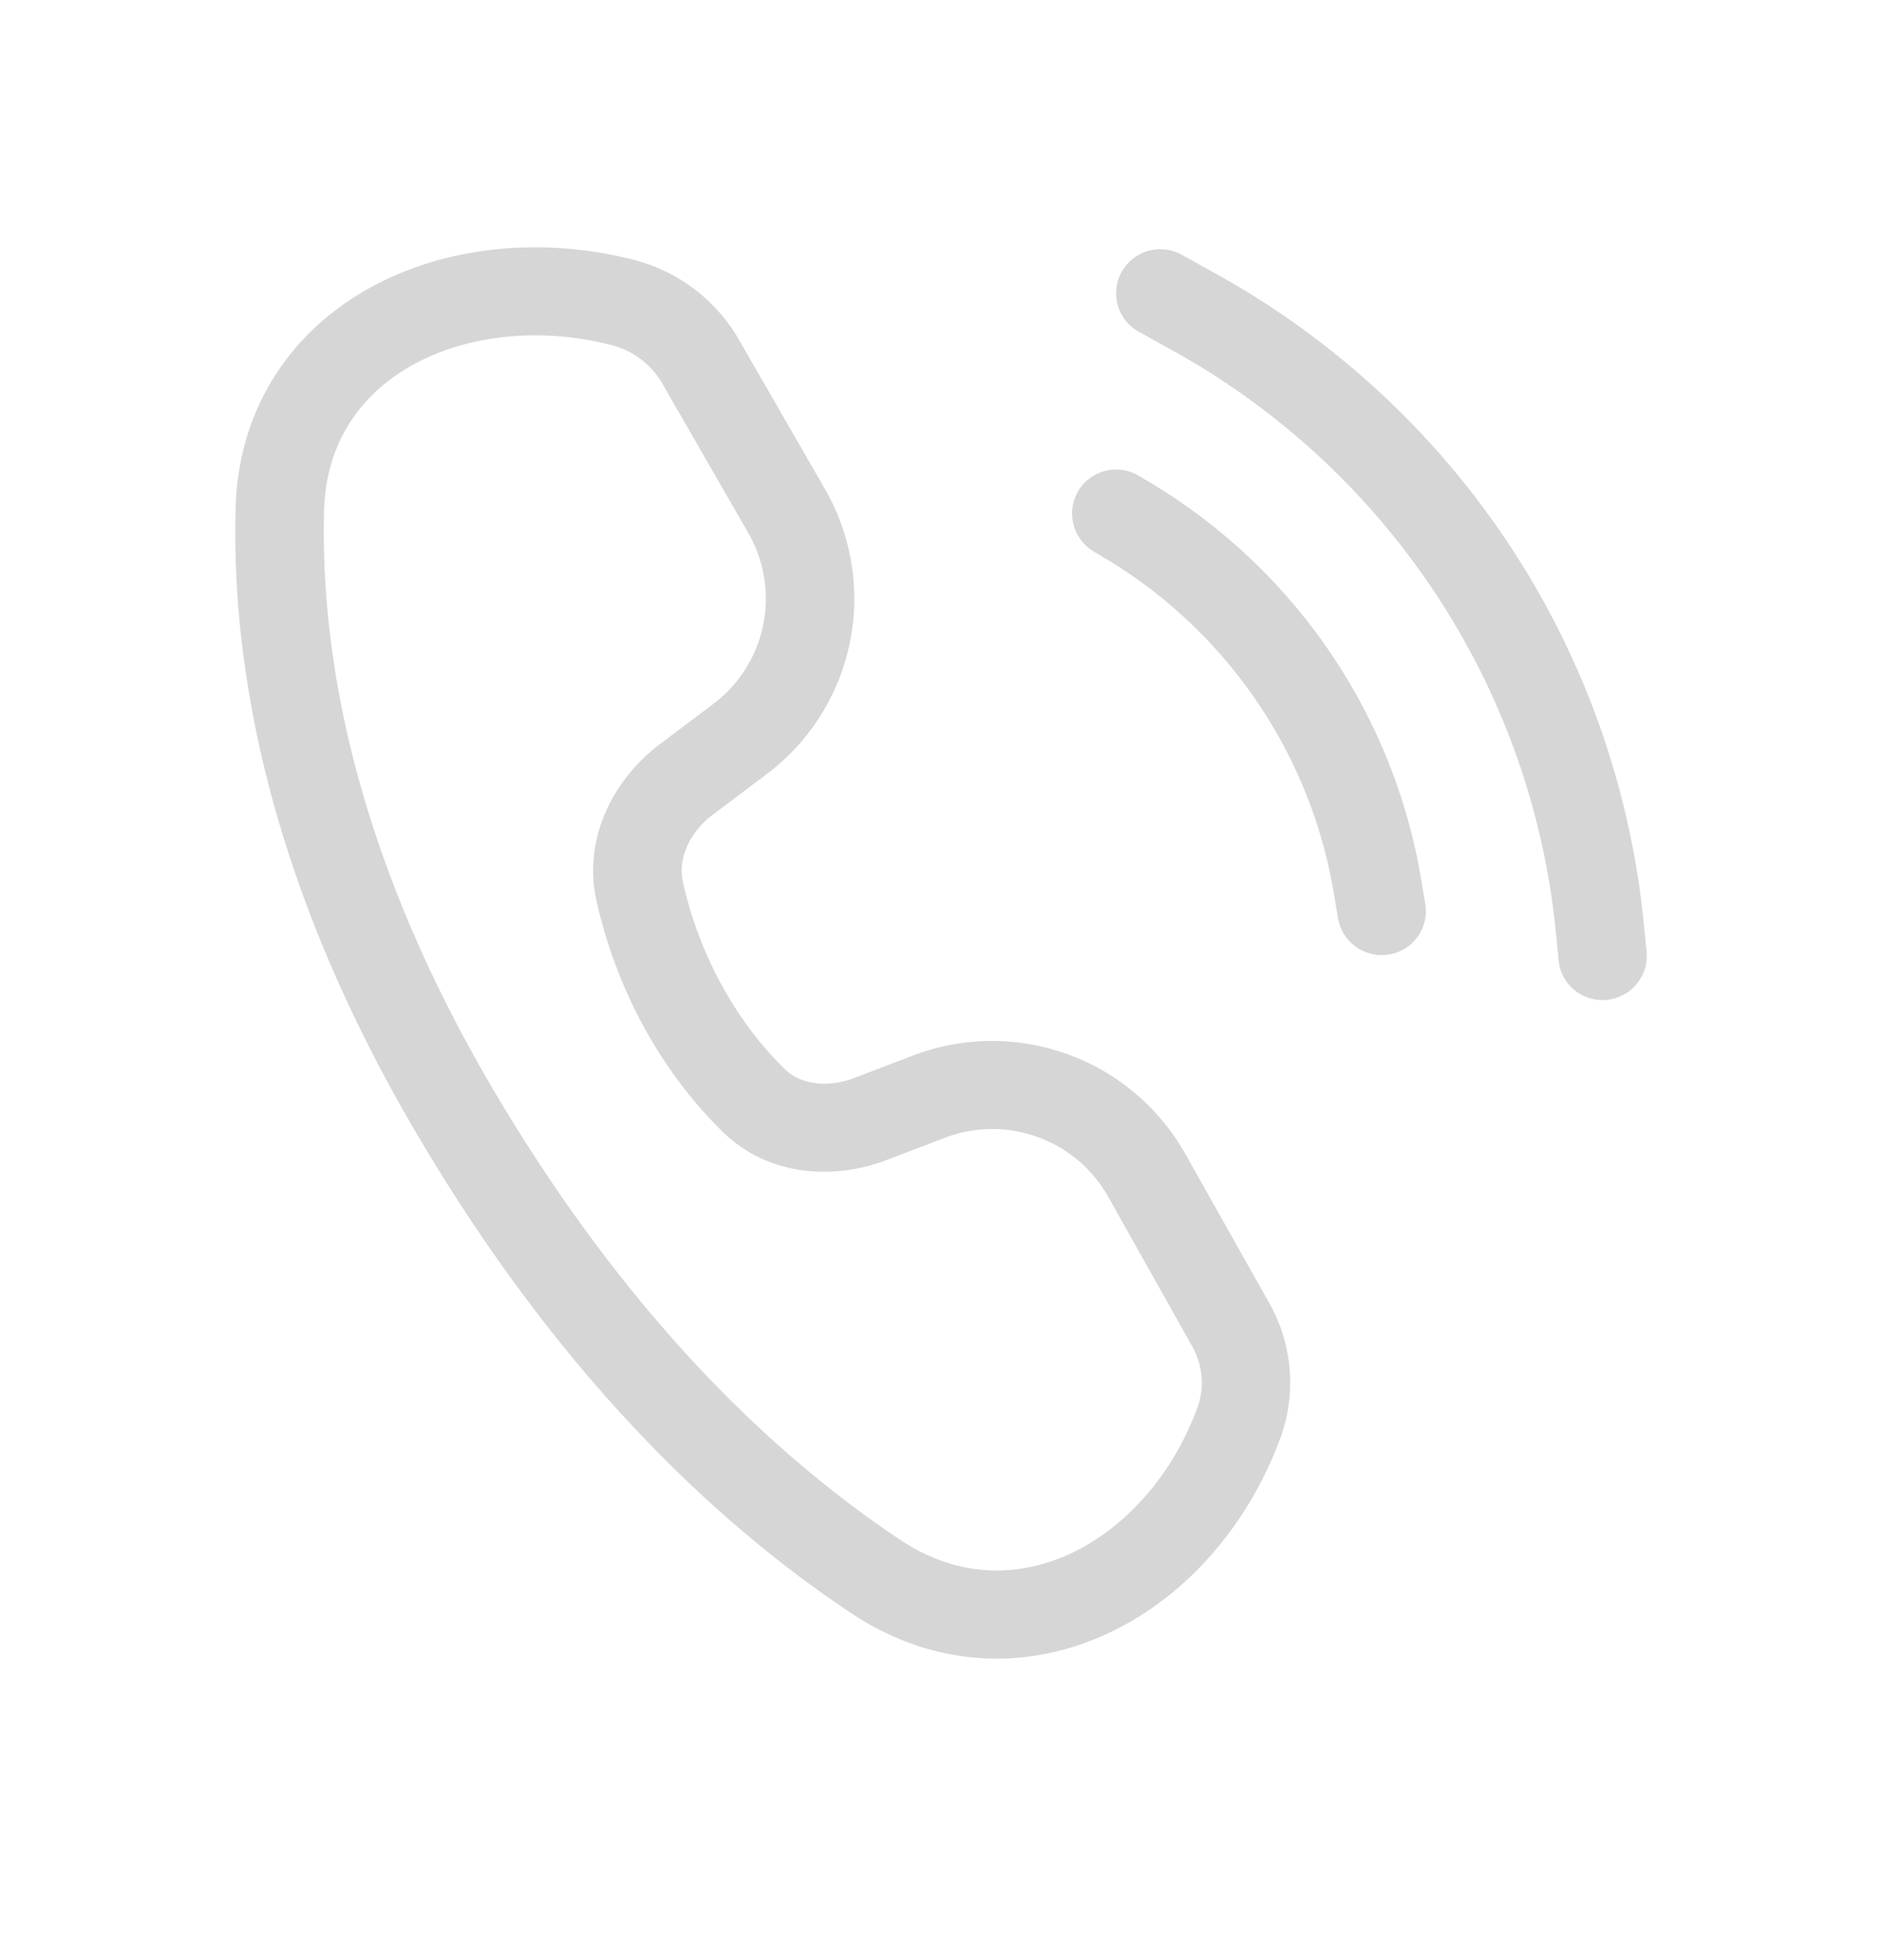 <svg xmlns="http://www.w3.org/2000/svg" width="24" height="25" fill="none"><path fill="#D6D6D6" d="M8.07 3.311c-1.172-.297-2.4-.17-3.364.366-.98.546-1.668 1.515-1.702 2.81-.052 2.025.418 4.742 2.285 7.93 1.844 3.15 3.879 5.037 5.568 6.159 1.066.709 2.245.728 3.252.266.992-.455 1.797-1.364 2.215-2.491a2.06 2.06 0 0 0-.135-1.726l-1.076-1.912a2.828 2.828 0 0 0-3.466-1.252l-.75.287c-.365.138-.7.074-.89-.113-.636-.623-1.092-1.47-1.298-2.382-.065-.287.068-.627.386-.866l.677-.51a2.8 2.8 0 0 0 .748-3.64L9.424 4.334A2.17 2.17 0 0 0 8.07 3.311ZM4.132 6.518c.023-.87.465-1.491 1.125-1.86.68-.379 1.606-.494 2.537-.258a1.05 1.05 0 0 1 .653.493l1.095 1.904a1.68 1.68 0 0 1-.448 2.183l-.677.51c-.587.441-.992 1.196-.808 2.01.25 1.104.804 2.15 1.61 2.938.588.575 1.427.608 2.08.36l.752-.287a1.697 1.697 0 0 1 2.08.75l1.074 1.914c.136.24.158.528.062.786-.326.882-.941 1.544-1.629 1.86-.673.308-1.434.3-2.155-.18-1.545-1.027-3.46-2.788-5.22-5.79-1.76-3.011-2.177-5.521-2.13-7.333Zm10.94-3.268a.565.565 0 0 0-.768.218.56.56 0 0 0 .22.764l.432.24a9.57 9.57 0 0 1 3.353 3.102 9.529 9.529 0 0 1 1.53 4.296l.035.354a.56.56 0 0 0 .62.528.566.566 0 0 0 .488-.415.56.56 0 0 0 .013-.225l-.035-.353a10.651 10.651 0 0 0-1.708-4.803 10.697 10.697 0 0 0-3.749-3.466l-.432-.24ZM13.75 6.261a.564.564 0 0 1 .773-.192l.14.083a7.318 7.318 0 0 1 2.288 2.152 7.289 7.289 0 0 1 1.172 2.91l.05.3a.56.56 0 0 1-.46.66.566.566 0 0 1-.652-.474l-.05-.3a6.166 6.166 0 0 0-2.926-4.284l-.14-.084a.562.562 0 0 1-.194-.77h-.001Z"/></svg>